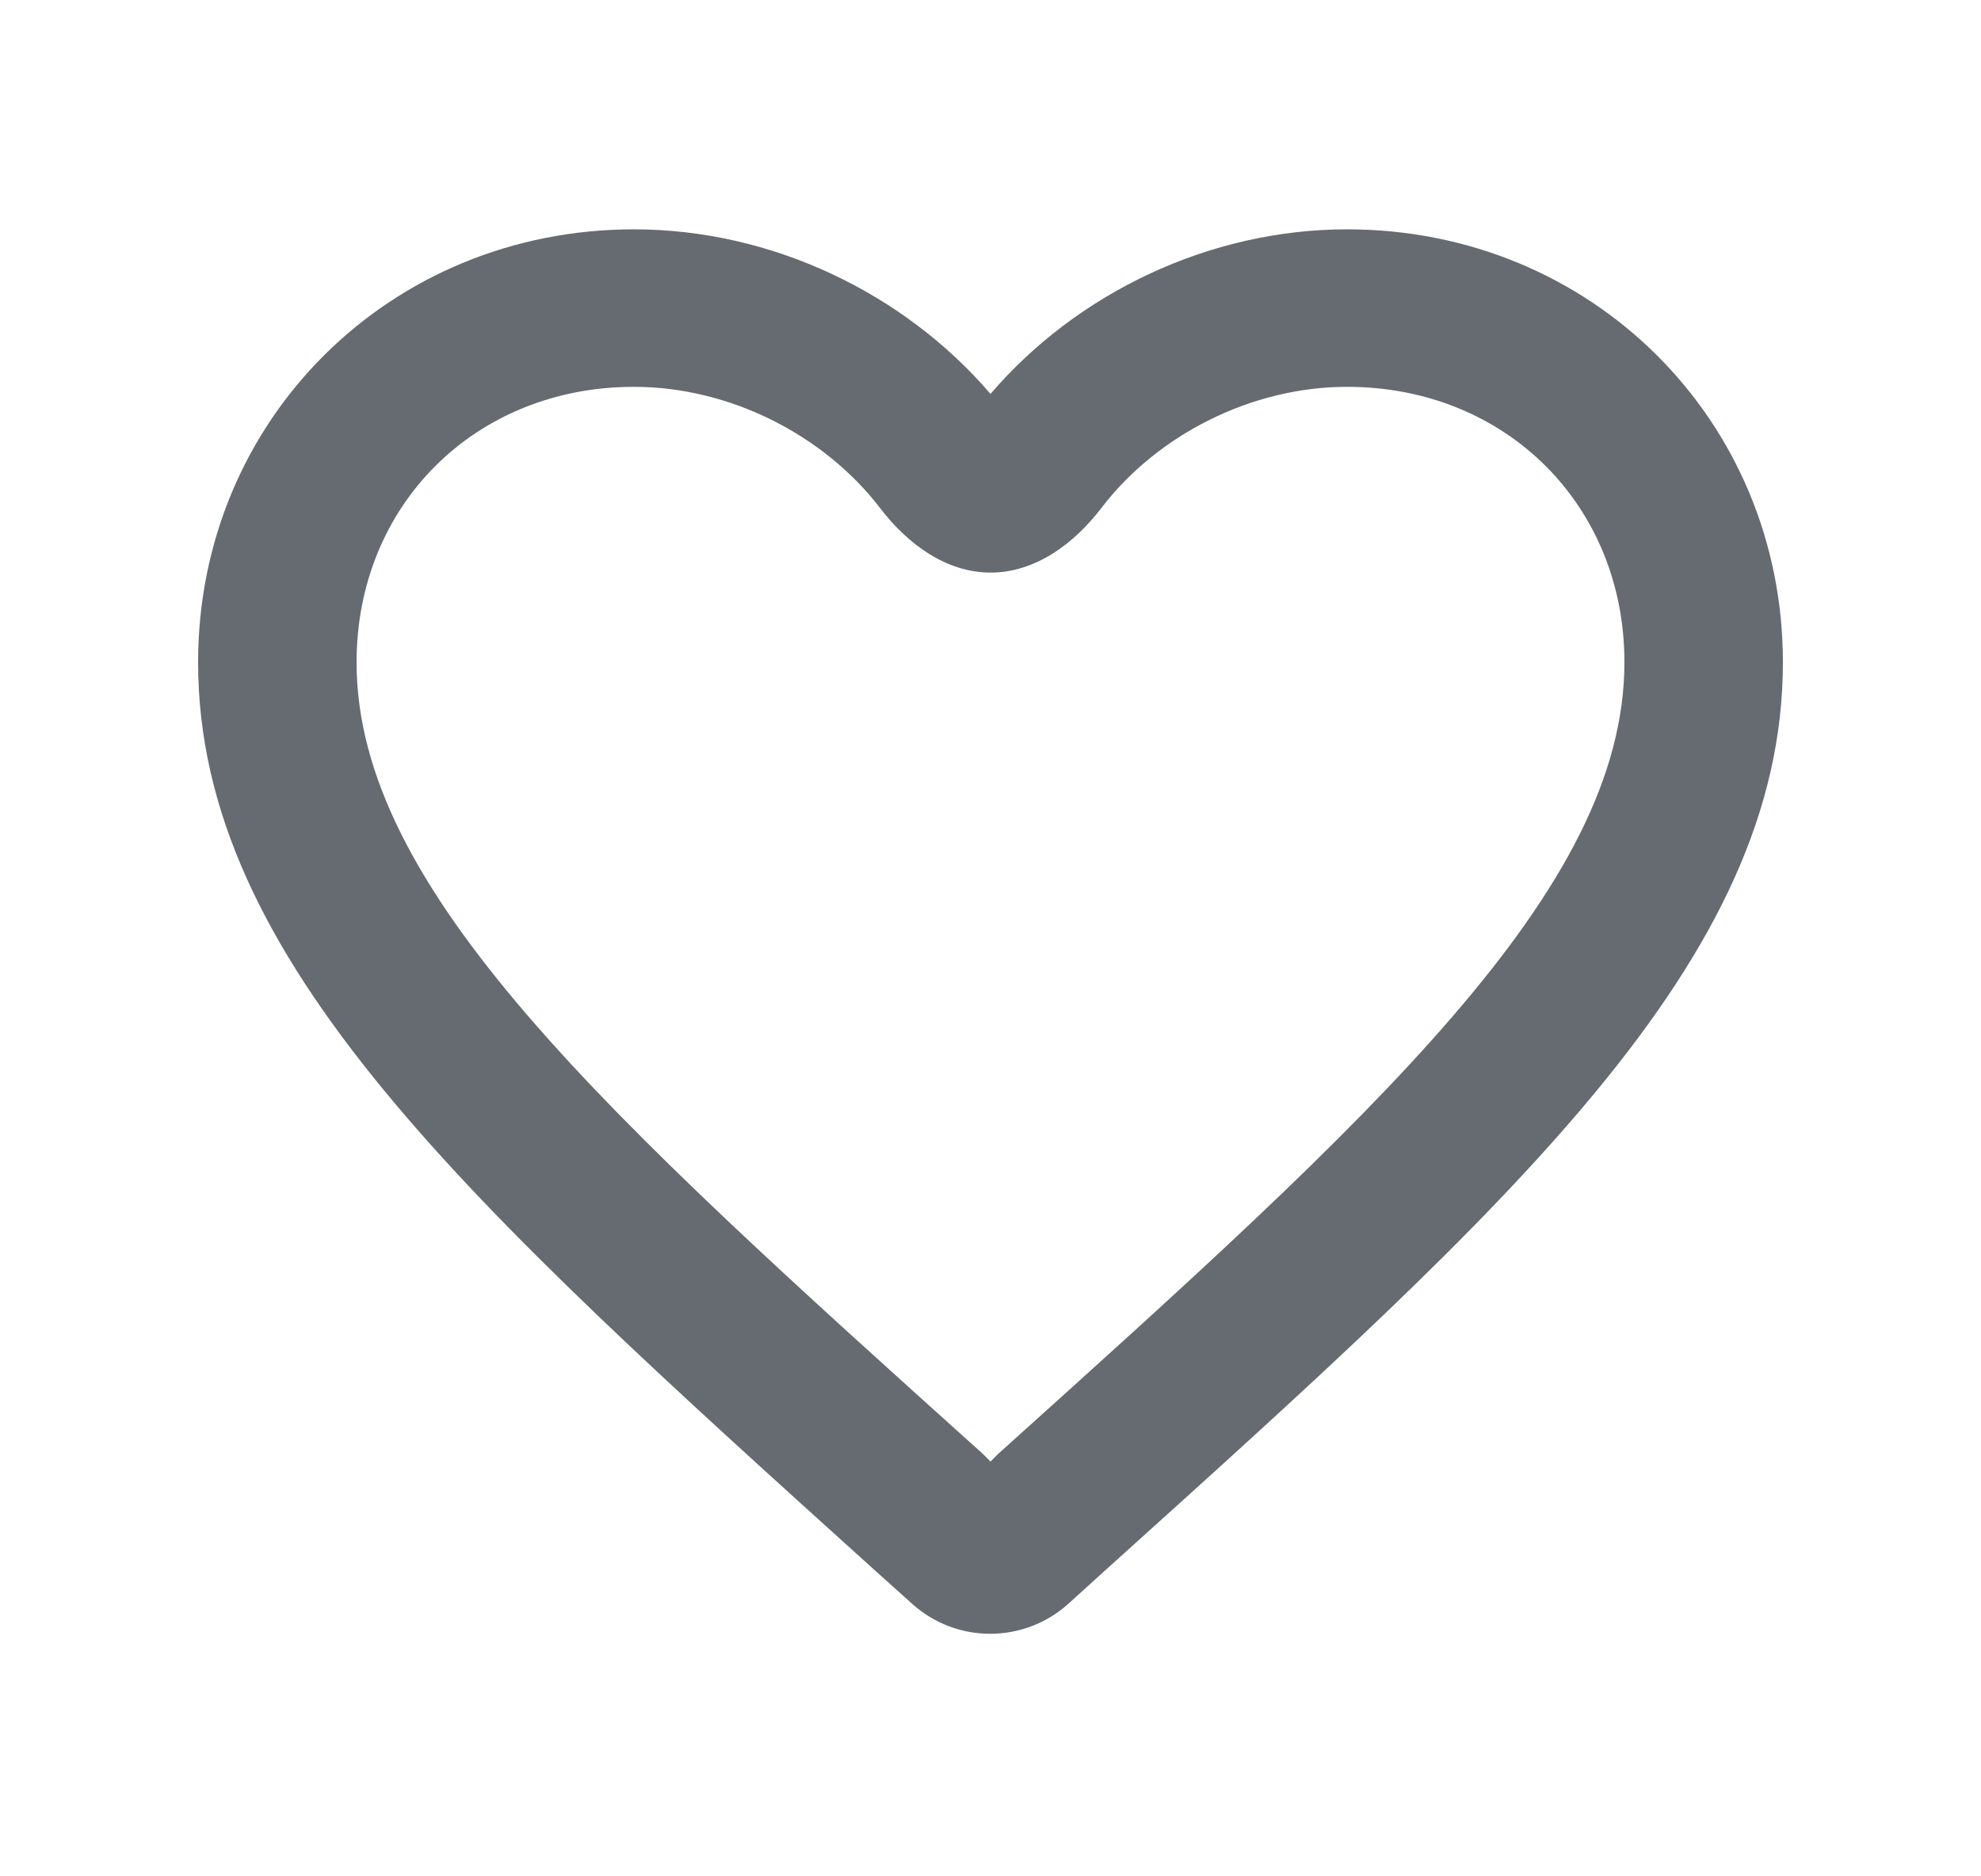 <svg width="19" height="18" viewBox="0 0 19 18" fill="none" xmlns="http://www.w3.org/2000/svg">
  <g clip-path="url(#clip0_343_1438)">
  <path d="M12.92 2.2C11.598 2.2 10.328 2.812 9.5 3.779C8.672 2.812 7.402 2.2 6.08 2.2C3.739 2.2 1.9 4.028 1.9 6.354C1.9 9.21 4.484 11.536 8.398 15.071L8.75 15.387C9.176 15.77 9.823 15.768 10.248 15.384L10.602 15.063C14.516 11.536 17.1 9.21 17.1 6.354C17.1 4.028 15.261 2.2 12.92 2.2ZM9.576 13.945L9.5 14.021L9.424 13.945C5.806 10.69 3.42 8.537 3.42 6.354C3.42 4.844 4.56 3.711 6.08 3.711C7.003 3.711 7.907 4.175 8.445 4.879C8.705 5.218 9.074 5.493 9.501 5.493C9.931 5.493 10.302 5.215 10.563 4.874C11.098 4.173 12 3.711 12.92 3.711C14.44 3.711 15.58 4.844 15.58 6.354C15.58 8.537 13.194 10.69 9.576 13.945Z" fill="#666B72"/>
  </g>
  <defs>
  <clipPath id="clip0_343_1438">
  <rect width="18" height="18" fill="white" transform="translate(0.5)"/>
  </clipPath>
  </defs>
</svg>
